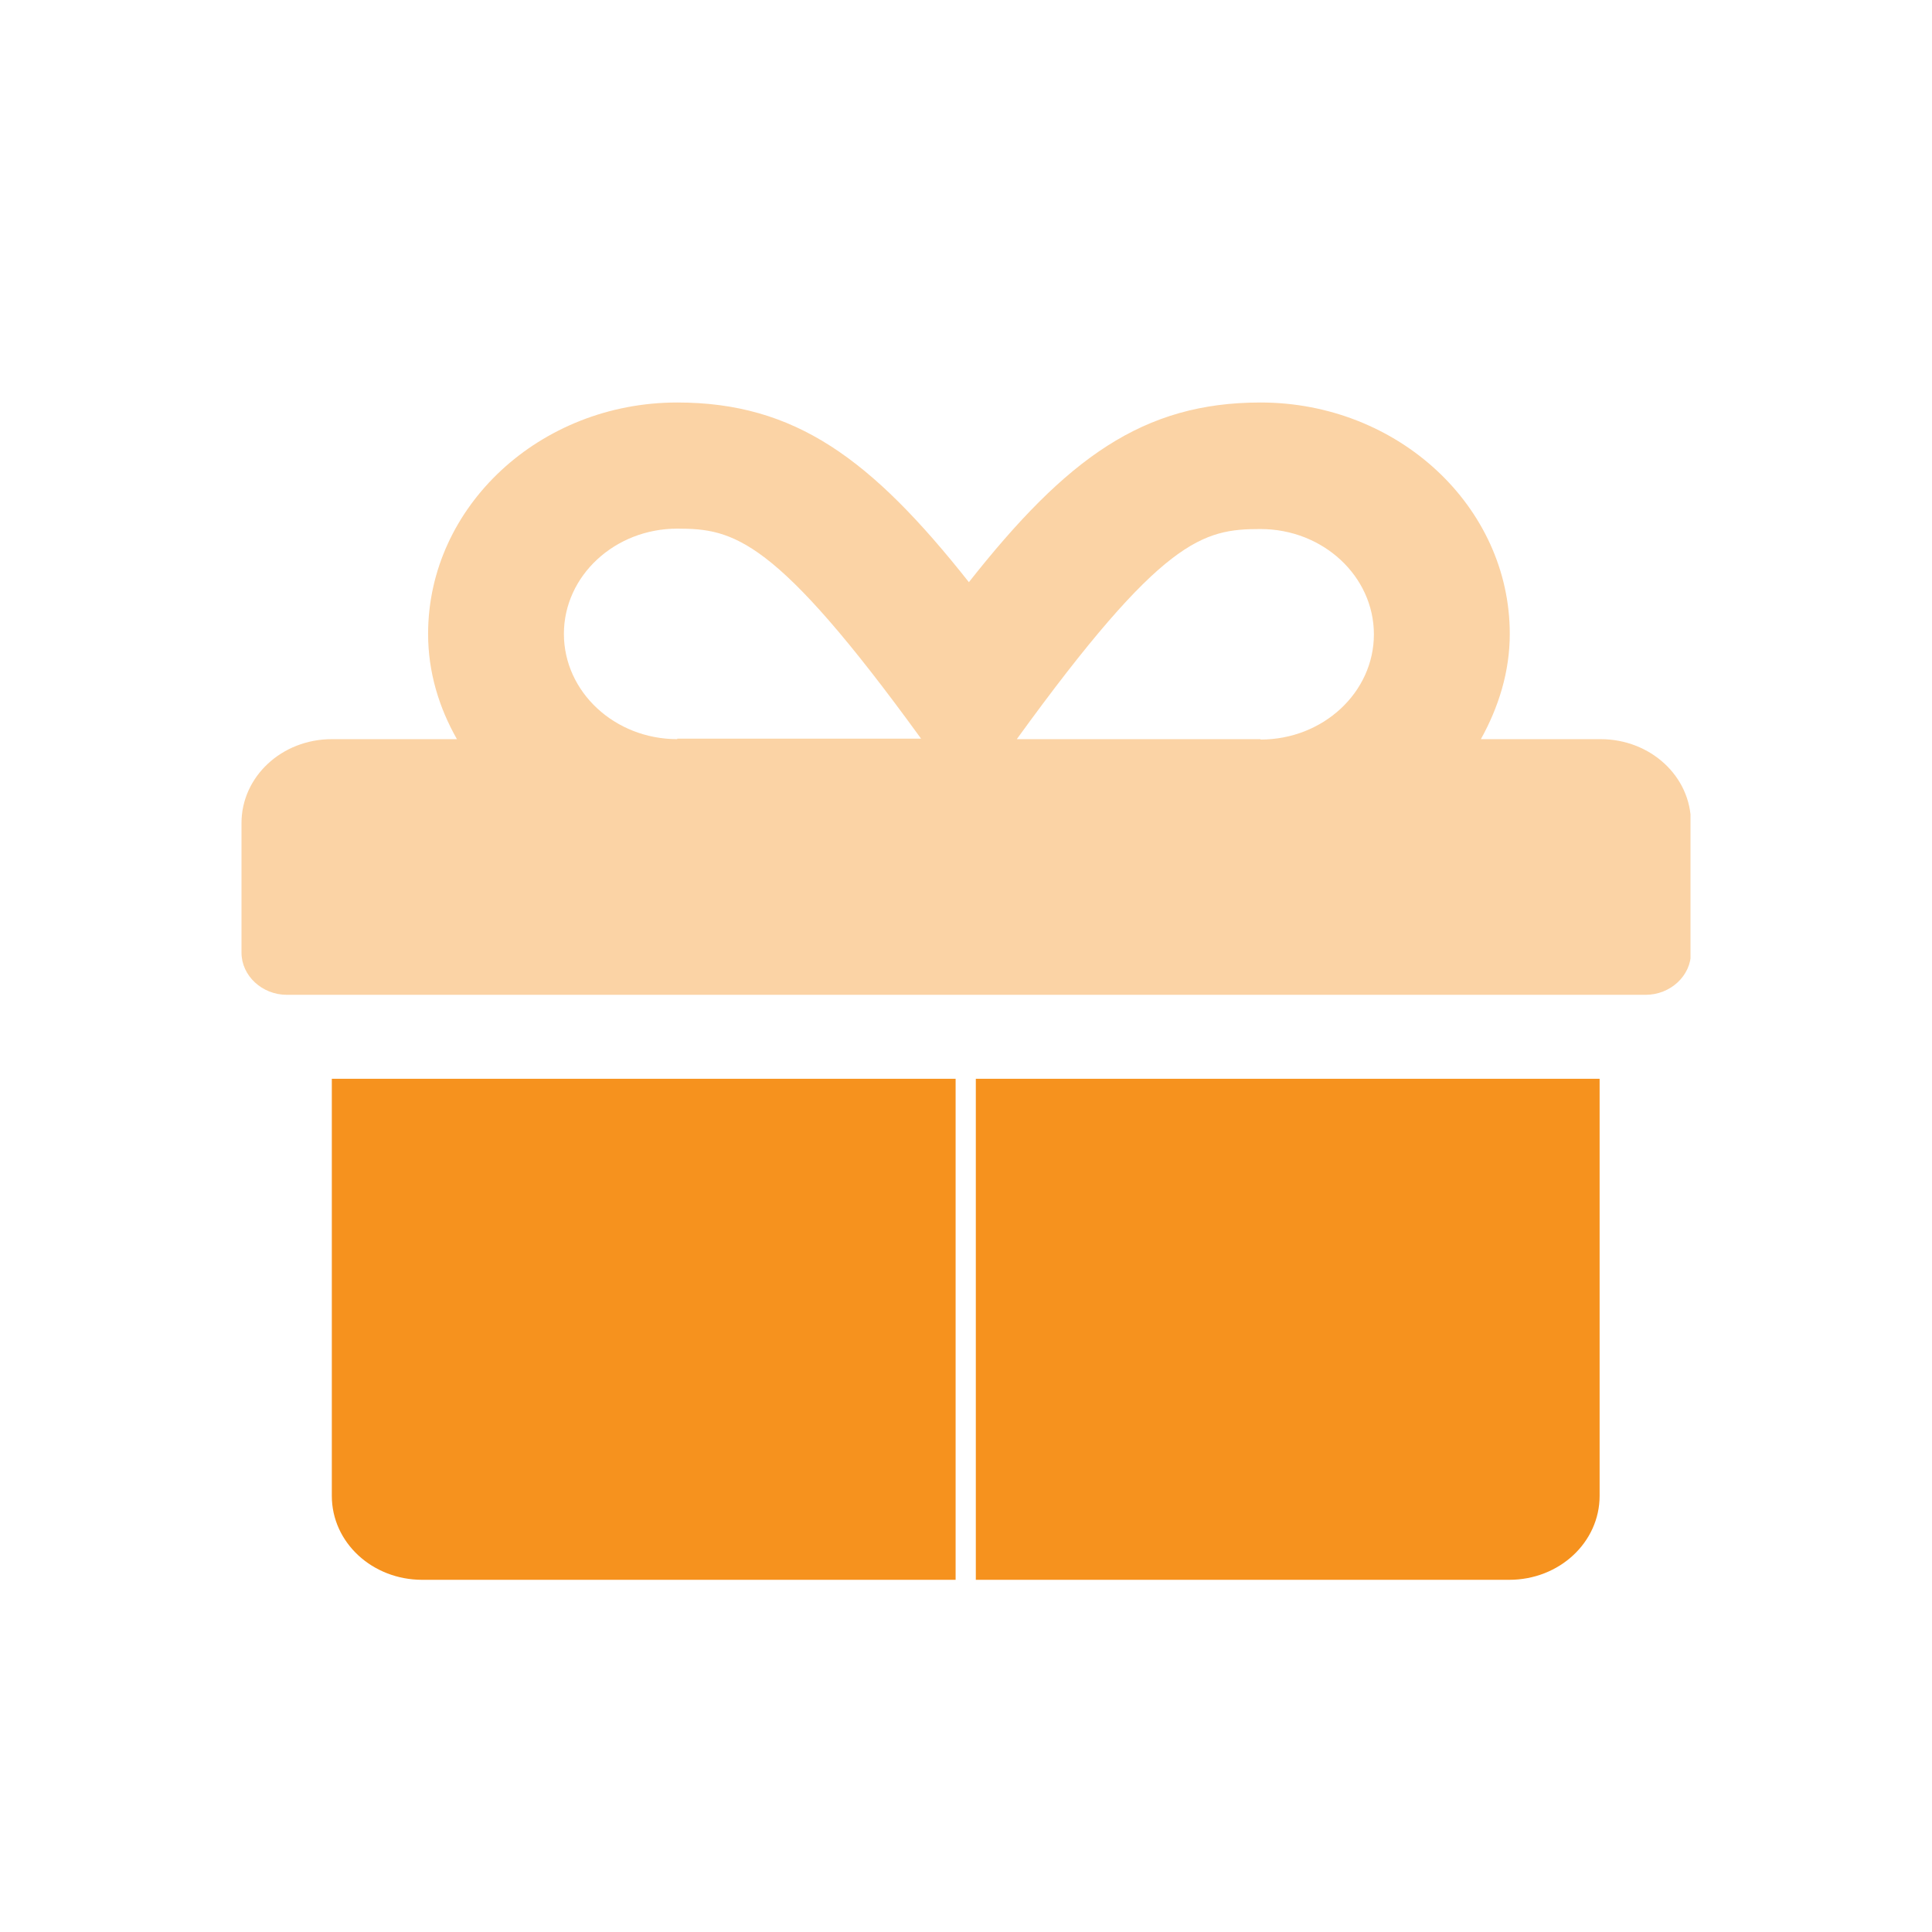 <?xml version="1.0" encoding="UTF-8"?> <svg xmlns="http://www.w3.org/2000/svg" width="24" height="24" viewBox="0 0 24 24" fill="none"><g clip-path="url(#clip0_10251_117463)"><path opacity="0.4" d="M19.877 9.182H18.396C18.615 8.787 18.755 8.348 18.755 7.874C18.755 6.291 17.365 5 15.659 5C14.197 5 13.25 5.693 12.036 7.232C10.823 5.699 9.876 5 8.413 5C6.708 5 5.318 6.291 5.318 7.874C5.318 8.348 5.452 8.787 5.676 9.182H4.123C3.498 9.182 3 9.65 3 10.224V11.834C3 12.121 3.255 12.358 3.564 12.358H20.442C20.751 12.358 21.006 12.121 21.006 11.834V10.224C21.006 9.644 20.502 9.182 19.883 9.182H19.877ZM8.413 9.182C7.637 9.182 7.005 8.596 7.005 7.874C7.005 7.153 7.637 6.567 8.413 6.567C9.111 6.567 9.627 6.674 11.442 9.176H8.413V9.182ZM15.659 9.182H12.631C14.44 6.685 14.943 6.572 15.659 6.572C16.436 6.572 17.067 7.159 17.067 7.88C17.067 8.601 16.436 9.187 15.659 9.187V9.182Z" fill="#F6921E"></path><path d="M4.122 18.582C4.122 19.163 4.626 19.625 5.245 19.625H11.871V13.401H4.122V18.582Z" fill="#F6921E"></path><path d="M12.122 19.625H18.748C19.373 19.625 19.871 19.157 19.871 18.582V13.401H12.122V19.625Z" fill="#F6921E"></path></g><defs><clipPath id="clip0_10251_117463"><rect width="18" height="14.625" fill="white" transform="translate(3 5)"></rect></clipPath></defs></svg> 